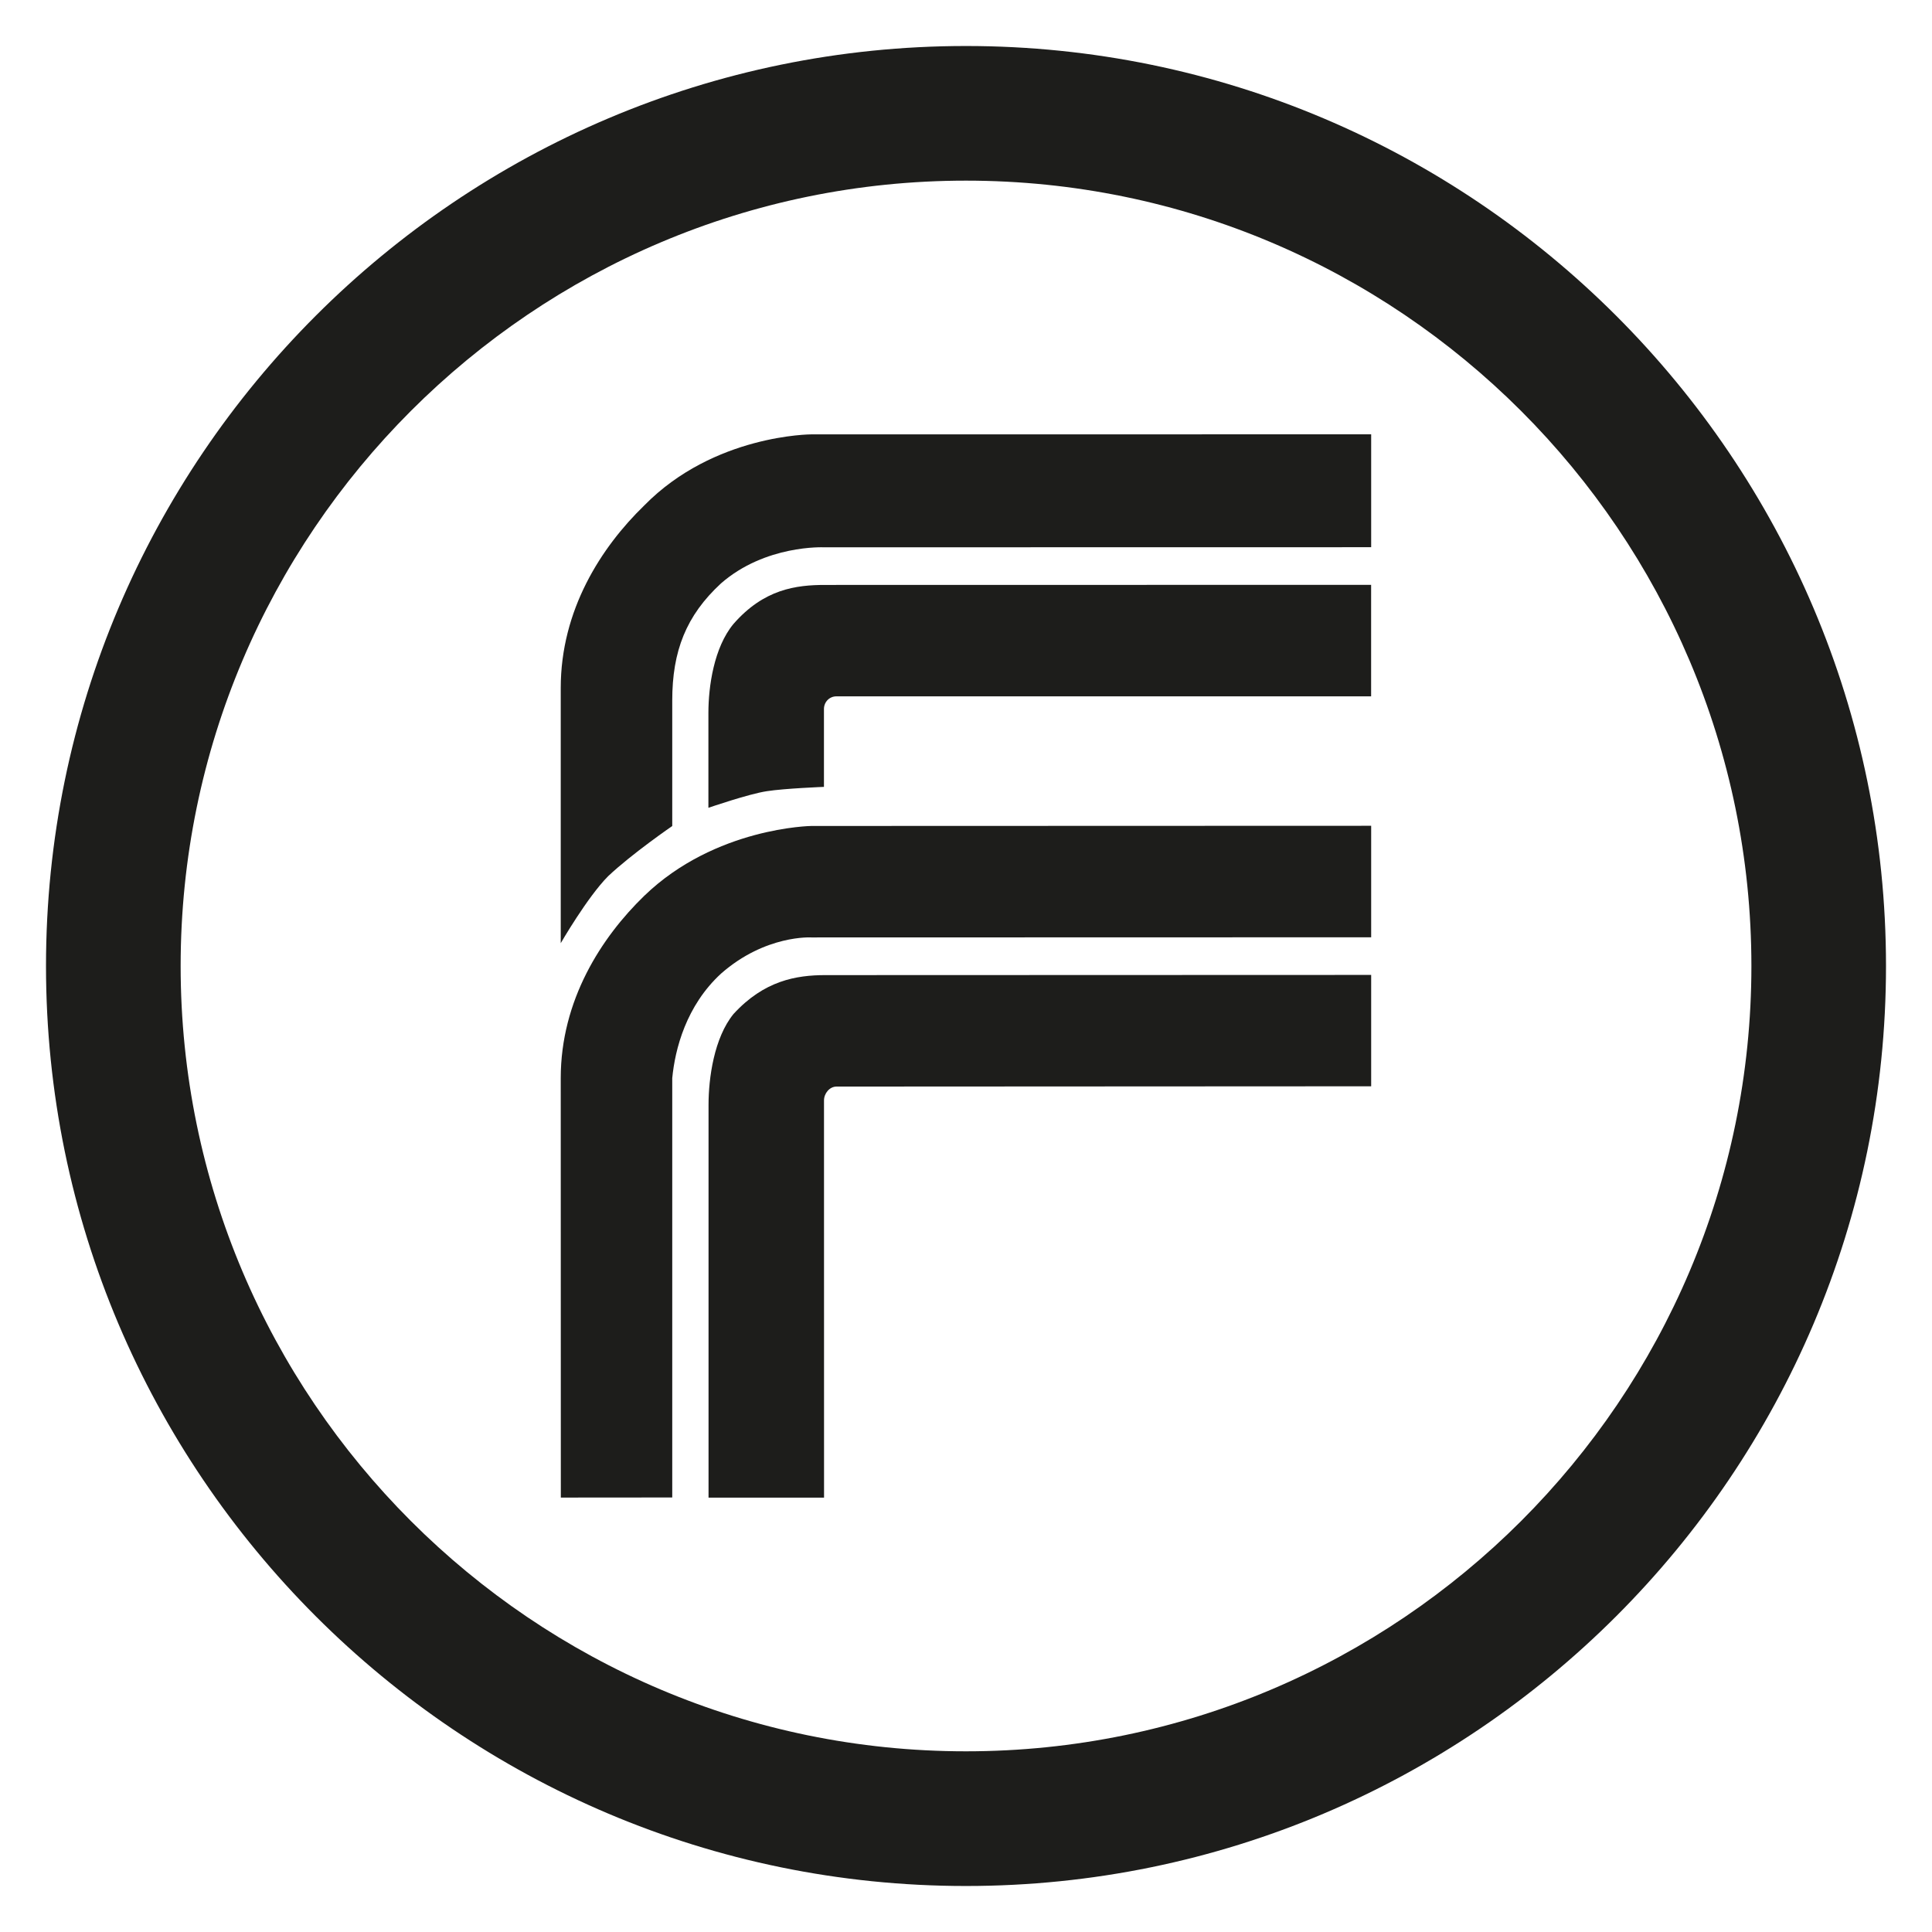 <?xml version="1.0" encoding="utf-8"?>
<!-- Generator: Adobe Illustrator 16.0.4, SVG Export Plug-In . SVG Version: 6.00 Build 0)  -->
<!DOCTYPE svg PUBLIC "-//W3C//DTD SVG 1.1//EN" "http://www.w3.org/Graphics/SVG/1.1/DTD/svg11.dtd">
<svg version="1.1" id="Layer_1" xmlns="http://www.w3.org/2000/svg" xmlns:xlink="http://www.w3.org/1999/xlink" x="0px" y="0px"
	 width="42px" height="42px" viewBox="0 0 42 42" enable-background="new 0 0 42 42" xml:space="preserve">
<path fill="#1D1D1B" d="M18.185,23.621l11.623-0.006v-2.421l-11.865,0.004c-0.635,0-1.333,0.12-1.997,0.845
	c-0.423,0.518-0.543,1.396-0.543,1.973v8.541h2.511l-0.001-8.633C17.912,23.771,18.034,23.621,18.185,23.621"/>
<path fill="#1D1D1B" d="M29.808,20.376l-12.17,0.003c0,0-0.999-0.062-1.964,0.787c-0.757,0.697-0.999,1.637-1.06,2.273v9.115
	l-2.422,0.002c0-1.879-0.002-9.117-0.002-9.117c0-1.693,0.881-3.06,1.818-3.967c1.543-1.489,3.63-1.516,3.63-1.516l12.17-0.004
	V20.376z"/>
<path fill="#1D1D1B" d="M29.808,11.896l-11.899,0.002c0,0-1.27-0.06-2.237,0.786c-0.757,0.7-1.058,1.471-1.058,2.546v2.727
	c0,0-0.88,0.605-1.395,1.092c-0.451,0.454-1.029,1.455-1.029,1.455v-5.548c0-1.694,0.877-3.058,1.816-3.968
	c1.516-1.545,3.632-1.545,3.632-1.545l12.17-0.001V11.896z"/>
<path fill="#1D1D1B" d="M18.182,15.138h11.625v-2.424l-11.867,0.002c-0.635,0-1.333,0.09-1.995,0.848
	c-0.425,0.512-0.545,1.36-0.545,1.935v2.062c0,0,0.876-0.302,1.269-0.361c0.393-0.061,1.243-0.094,1.243-0.094v-1.692
	C17.912,15.259,18.032,15.138,18.182,15.138"/>
<path fill="#1D1D1B" d="M20.999,3.927C11.585,3.927,3.927,11.585,3.927,21c0,9.414,7.659,17.072,17.072,17.072
	c9.416,0,17.075-7.658,17.075-17.072C38.073,11.585,30.414,3.927,20.999,3.927 M20.999,41C9.972,41,1,32.029,1,21S9.972,1,20.999,1
	C32.027,1,41,9.972,41,21S32.027,41,20.999,41"/>
</svg>
